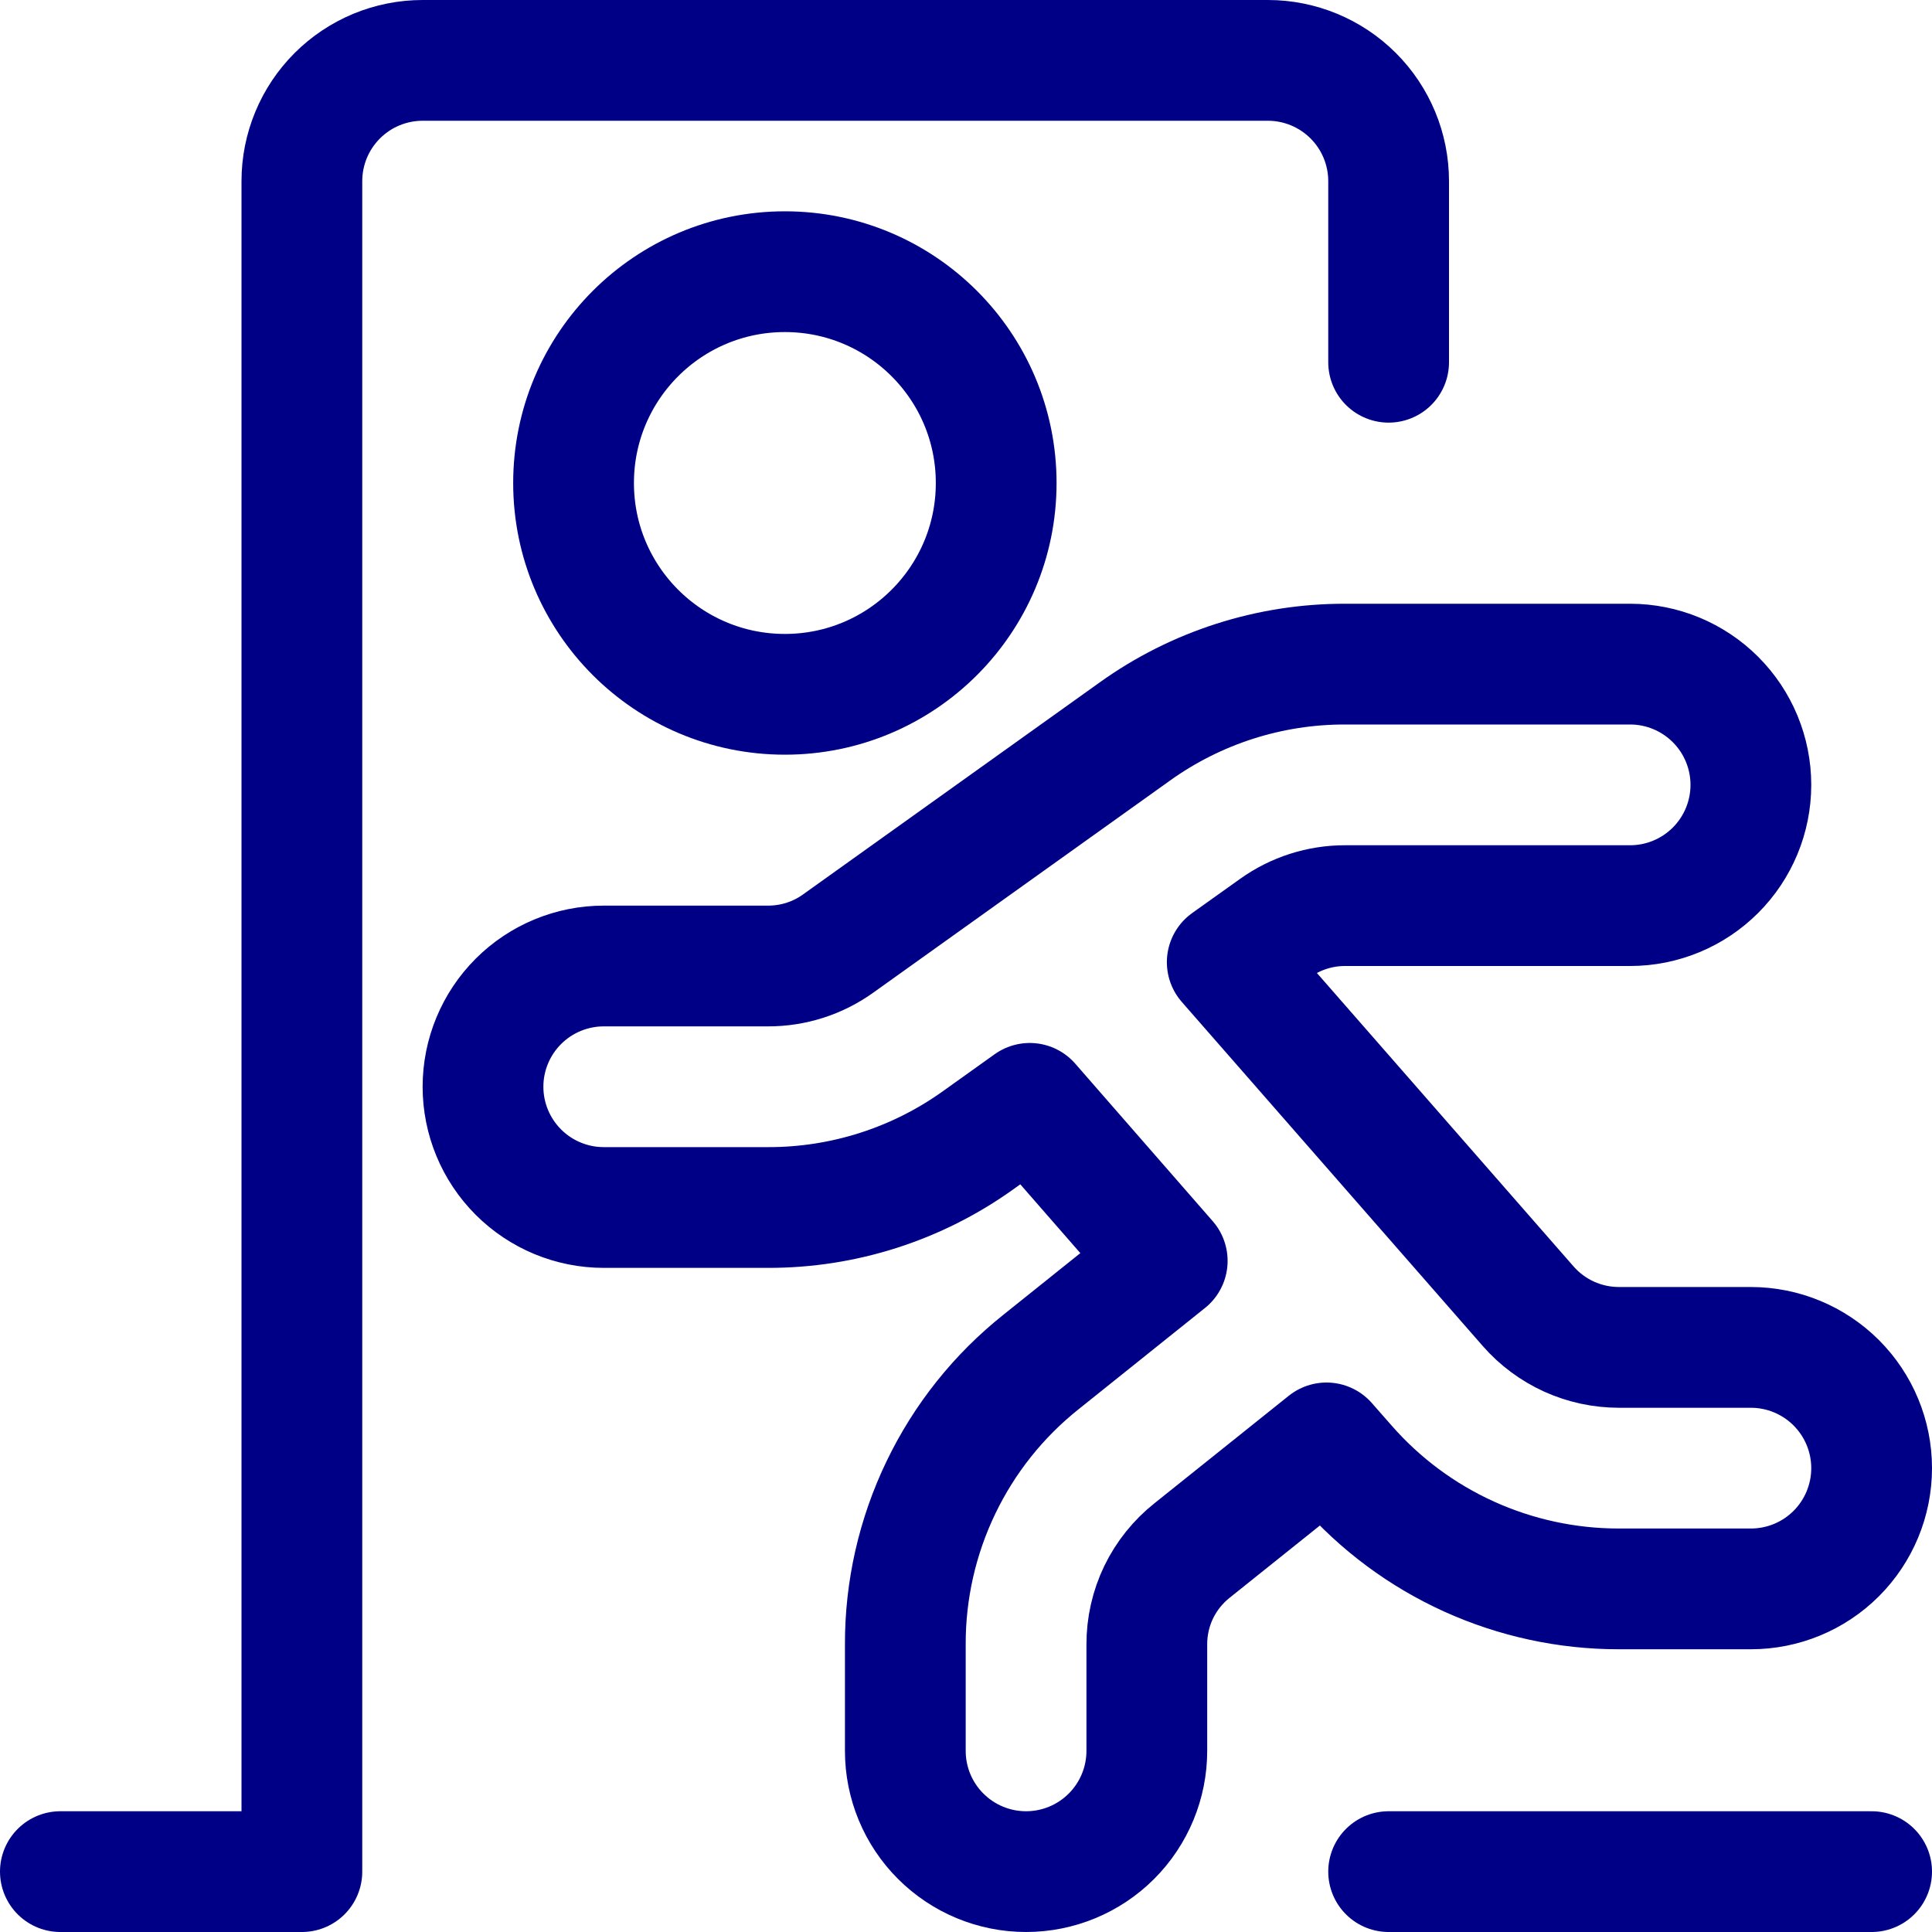 <svg width="32" height="32" viewBox="0 0 32 32" fill="none" xmlns="http://www.w3.org/2000/svg">
<path d="M31 24.317C31 23.787 30.789 23.278 30.414 22.903C30.039 22.528 29.53 22.317 29 22.317H26.815C26.53 22.317 26.248 22.256 25.989 22.139C25.73 22.021 25.498 21.849 25.311 21.635L20.327 15.937L21.119 15.372C21.458 15.129 21.864 14.999 22.281 15H27C27.53 15 28.039 14.789 28.414 14.414C28.789 14.039 29 13.53 29 13C29 12.47 28.789 11.961 28.414 11.586C28.039 11.211 27.53 11 27 11H22.281C21.031 10.997 19.811 11.388 18.795 12.117L13.881 15.629C13.542 15.872 13.136 16.001 12.719 16H10C9.47 16 8.961 16.211 8.586 16.586C8.211 16.961 8 17.47 8 18C8 18.53 8.211 19.039 8.586 19.414C8.961 19.789 9.47 20 10 20H12.719C13.969 20.003 15.189 19.612 16.205 18.883L17.056 18.275L19.333 20.884L17.247 22.555C16.542 23.115 15.974 23.827 15.584 24.639C15.194 25.45 14.992 26.339 14.995 27.239V29C14.995 29.53 15.205 30.039 15.581 30.414C15.956 30.789 16.464 31 16.995 31C17.525 31 18.034 30.789 18.409 30.414C18.784 30.039 18.995 29.53 18.995 29V27.239C18.994 26.939 19.061 26.642 19.191 26.372C19.322 26.102 19.512 25.865 19.747 25.679L21.971 23.899L22.296 24.269C22.859 24.913 23.553 25.428 24.331 25.781C25.11 26.134 25.955 26.317 26.809 26.317H29C29.53 26.317 30.039 26.107 30.414 25.732C30.789 25.357 31 24.848 31 24.317Z" stroke="#000087" stroke-width="2" stroke-linecap="round" stroke-linejoin="round"/>
<path d="M13 11.5C14.933 11.5 16.5 9.933 16.5 8C16.5 6.067 14.933 4.5 13 4.5C11.067 4.5 9.5 6.067 9.5 8C9.5 9.933 11.067 11.5 13 11.5Z" stroke="#000087" stroke-width="2" stroke-linecap="round" stroke-linejoin="round"/>
<path d="M1 31H5V3C5 2.47 5.211 1.961 5.586 1.586C5.961 1.211 6.47 1 7 1H21C21.53 1 22.039 1.211 22.414 1.586C22.789 1.961 23 2.47 23 3V6" stroke="#000087" stroke-width="2" stroke-linecap="round" stroke-linejoin="round"/>
<path d="M31 31H23" stroke="#000087" stroke-width="2" stroke-linecap="round" stroke-linejoin="round"/>
</svg>
